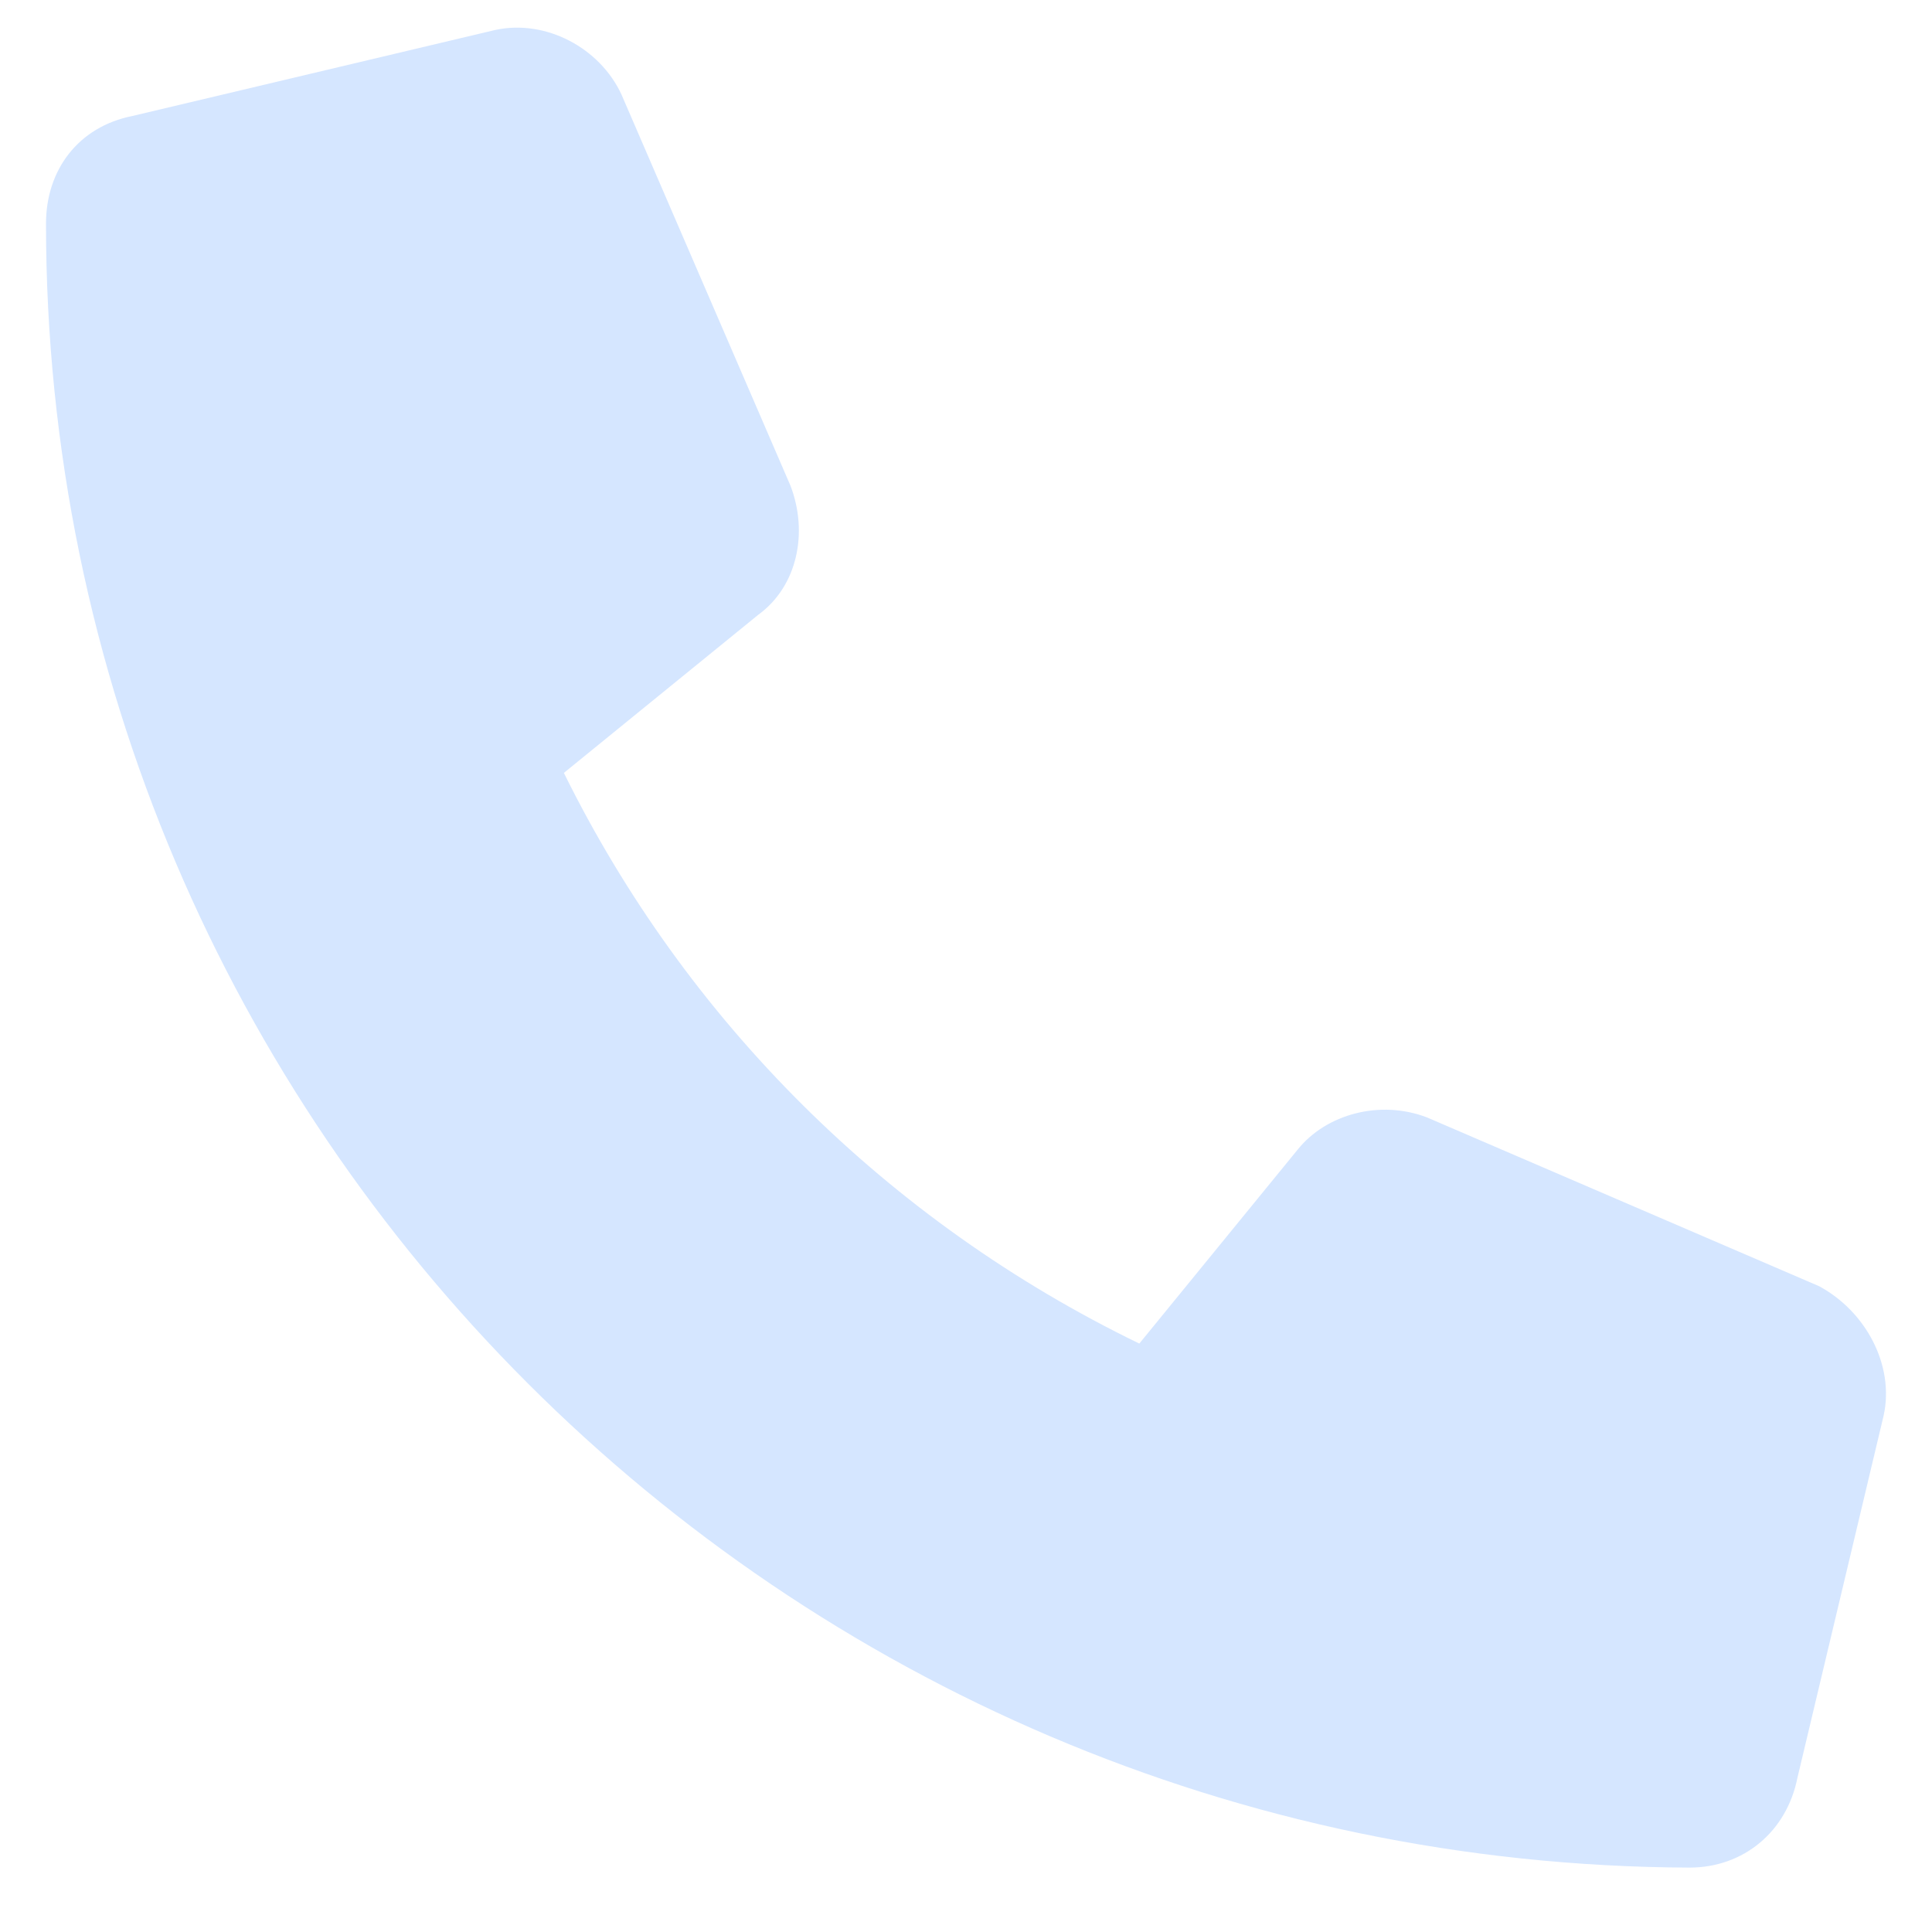 <svg width="21" height="21" viewBox="0 0 21 21" fill="none" xmlns="http://www.w3.org/2000/svg">
  <path
    d="M20.475 15.384L19.537 19.325C19.42 19.91 18.951 20.3 18.364 20.3C8.514 20.261 0.5 12.263 0.5 2.431C0.5 1.846 0.852 1.378 1.438 1.261L5.386 0.325C5.934 0.208 6.52 0.52 6.755 1.027L8.592 5.279C8.787 5.787 8.67 6.372 8.24 6.684L6.129 8.401C7.458 11.093 9.647 13.277 12.384 14.604L14.104 12.497C14.416 12.107 15.003 11.951 15.511 12.146L19.772 13.98C20.28 14.253 20.593 14.838 20.475 15.384Z"
    fill="#d5e6ff80" />
</svg>